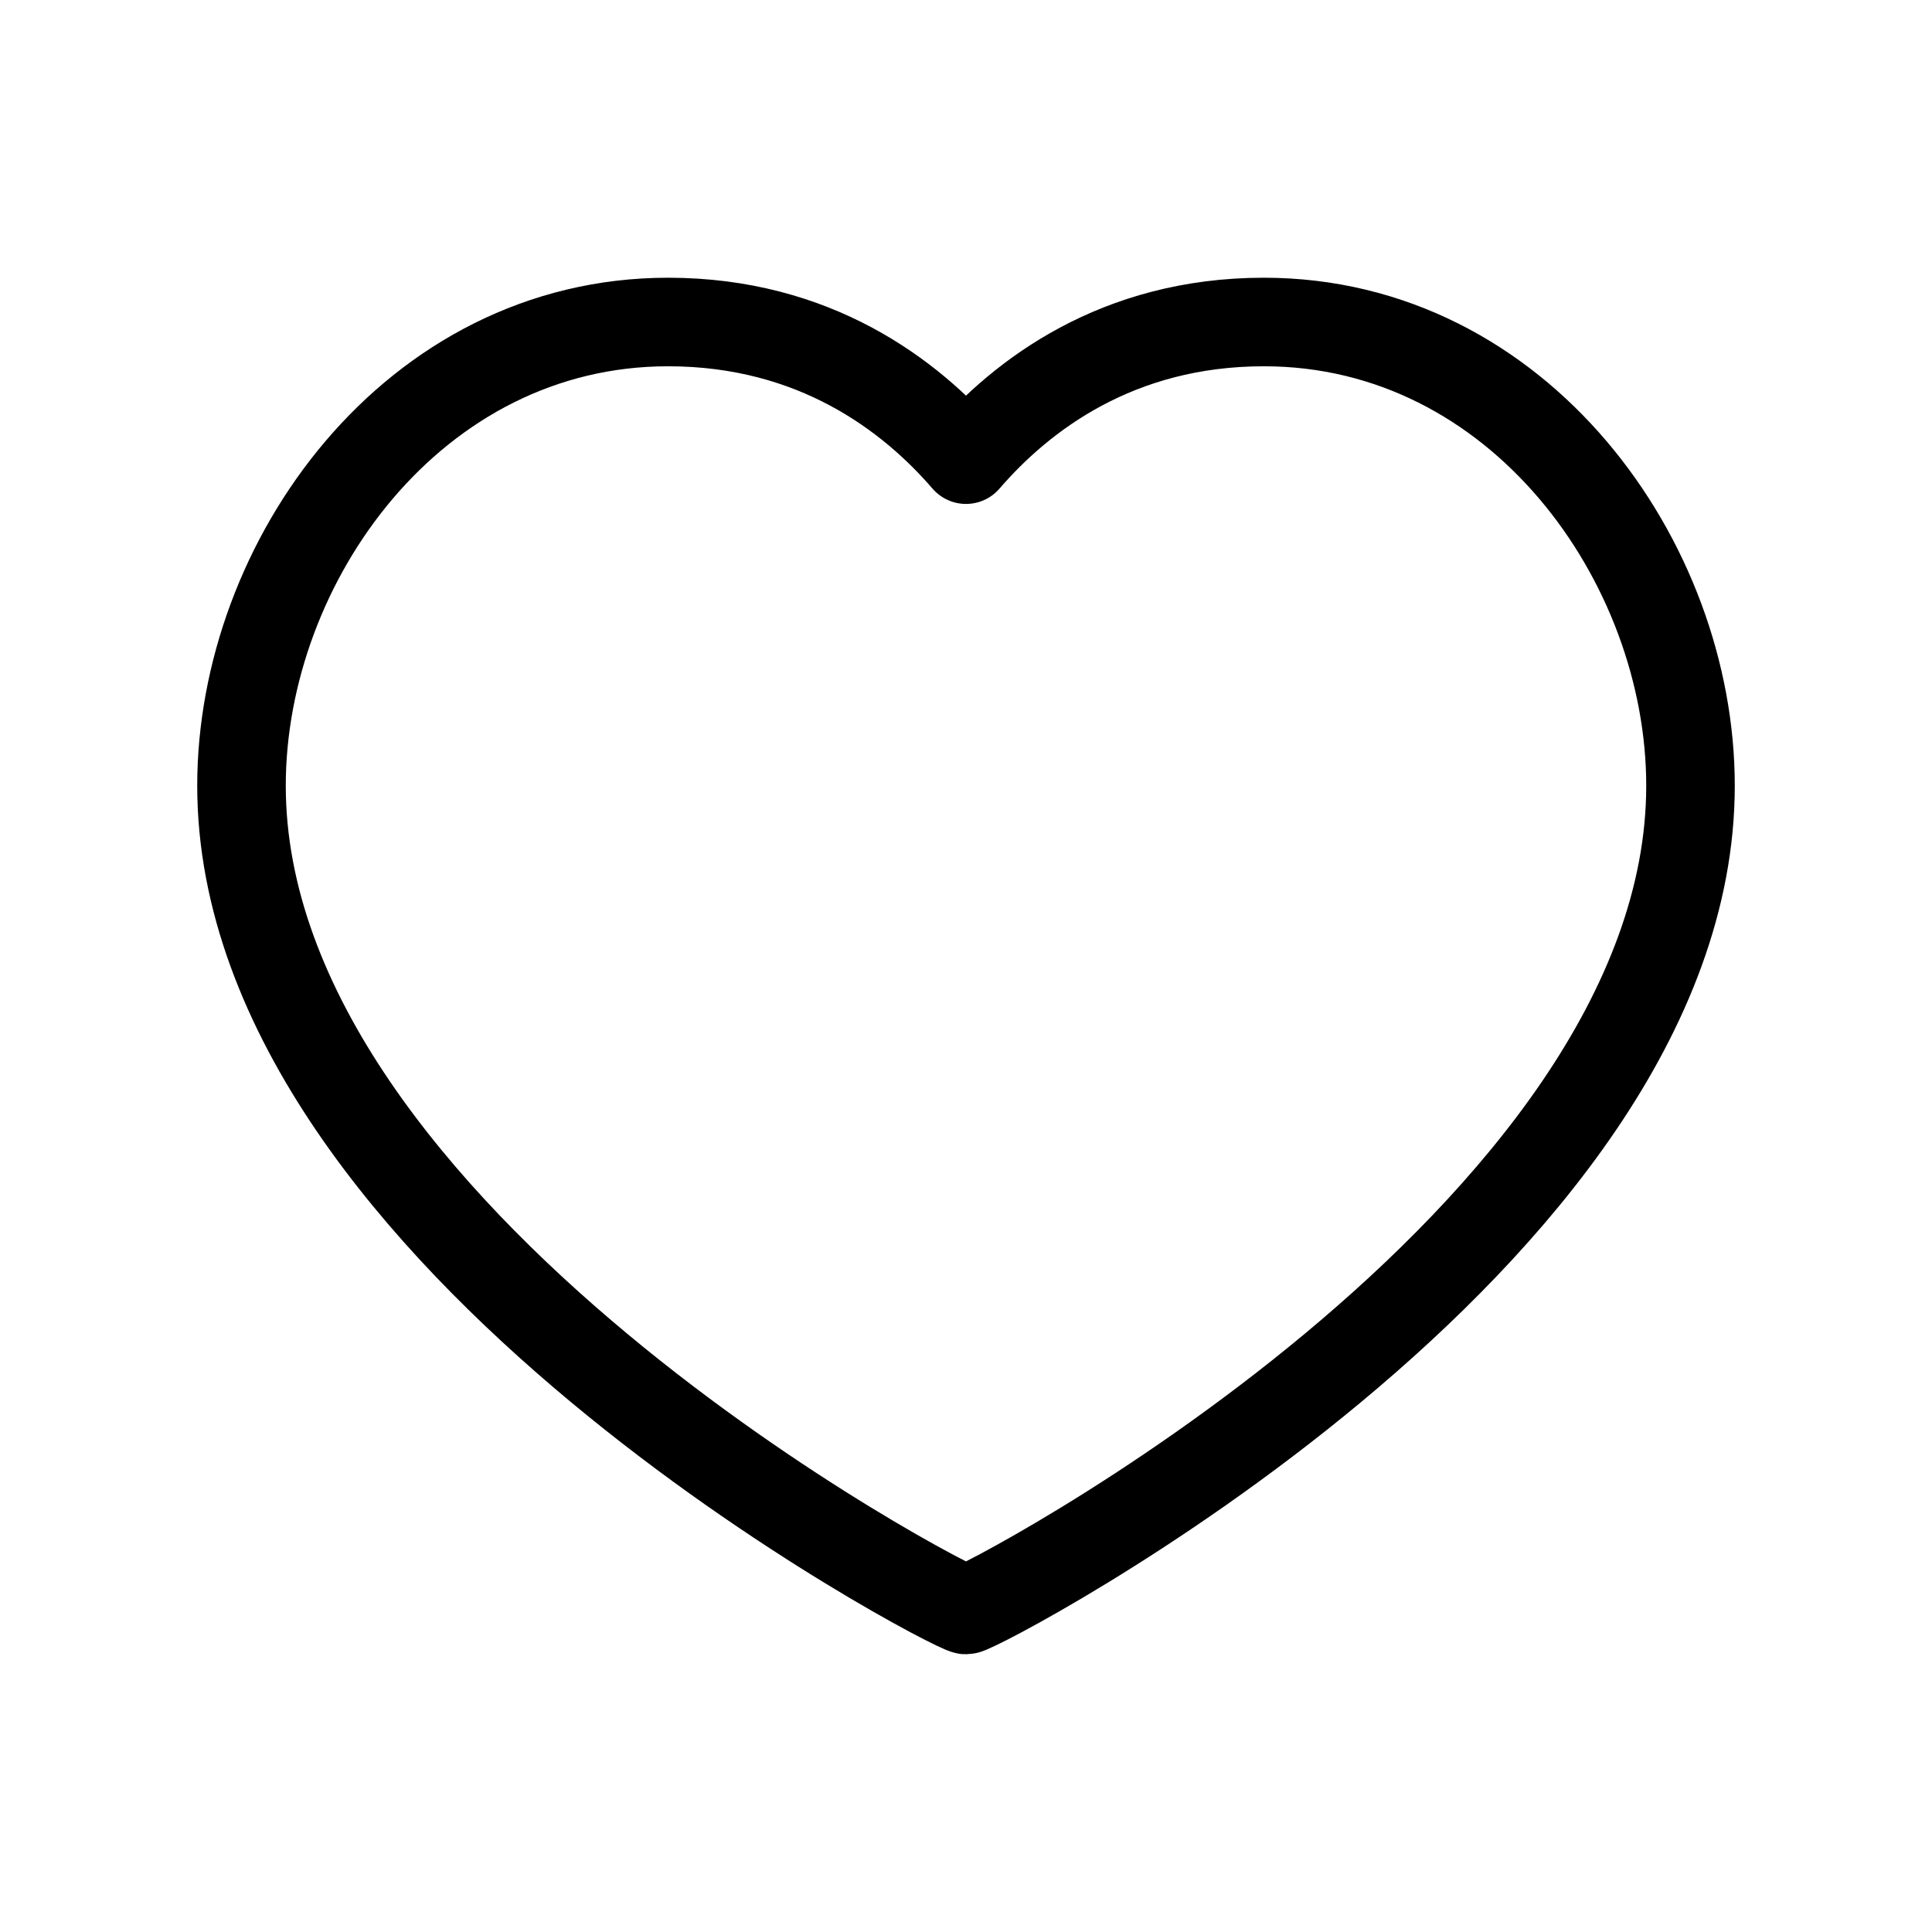 <svg width="48" height="48" viewBox="0 0 48 48" fill="none" xmlns="http://www.w3.org/2000/svg">
<path d="M31.4 8C37.74 8 42 13.96 42 19.52C42 30.78 24.32 40 24 40C23.68 40 6 30.78 6 19.52C6 13.96 10.26 8 16.6 8C20.24 8 22.62 9.82 24 11.42C25.38 9.82 27.76 8 31.4 8Z" stroke="black" stroke-width="2.2" stroke-linecap="round" stroke-linejoin="round"/>
</svg>
